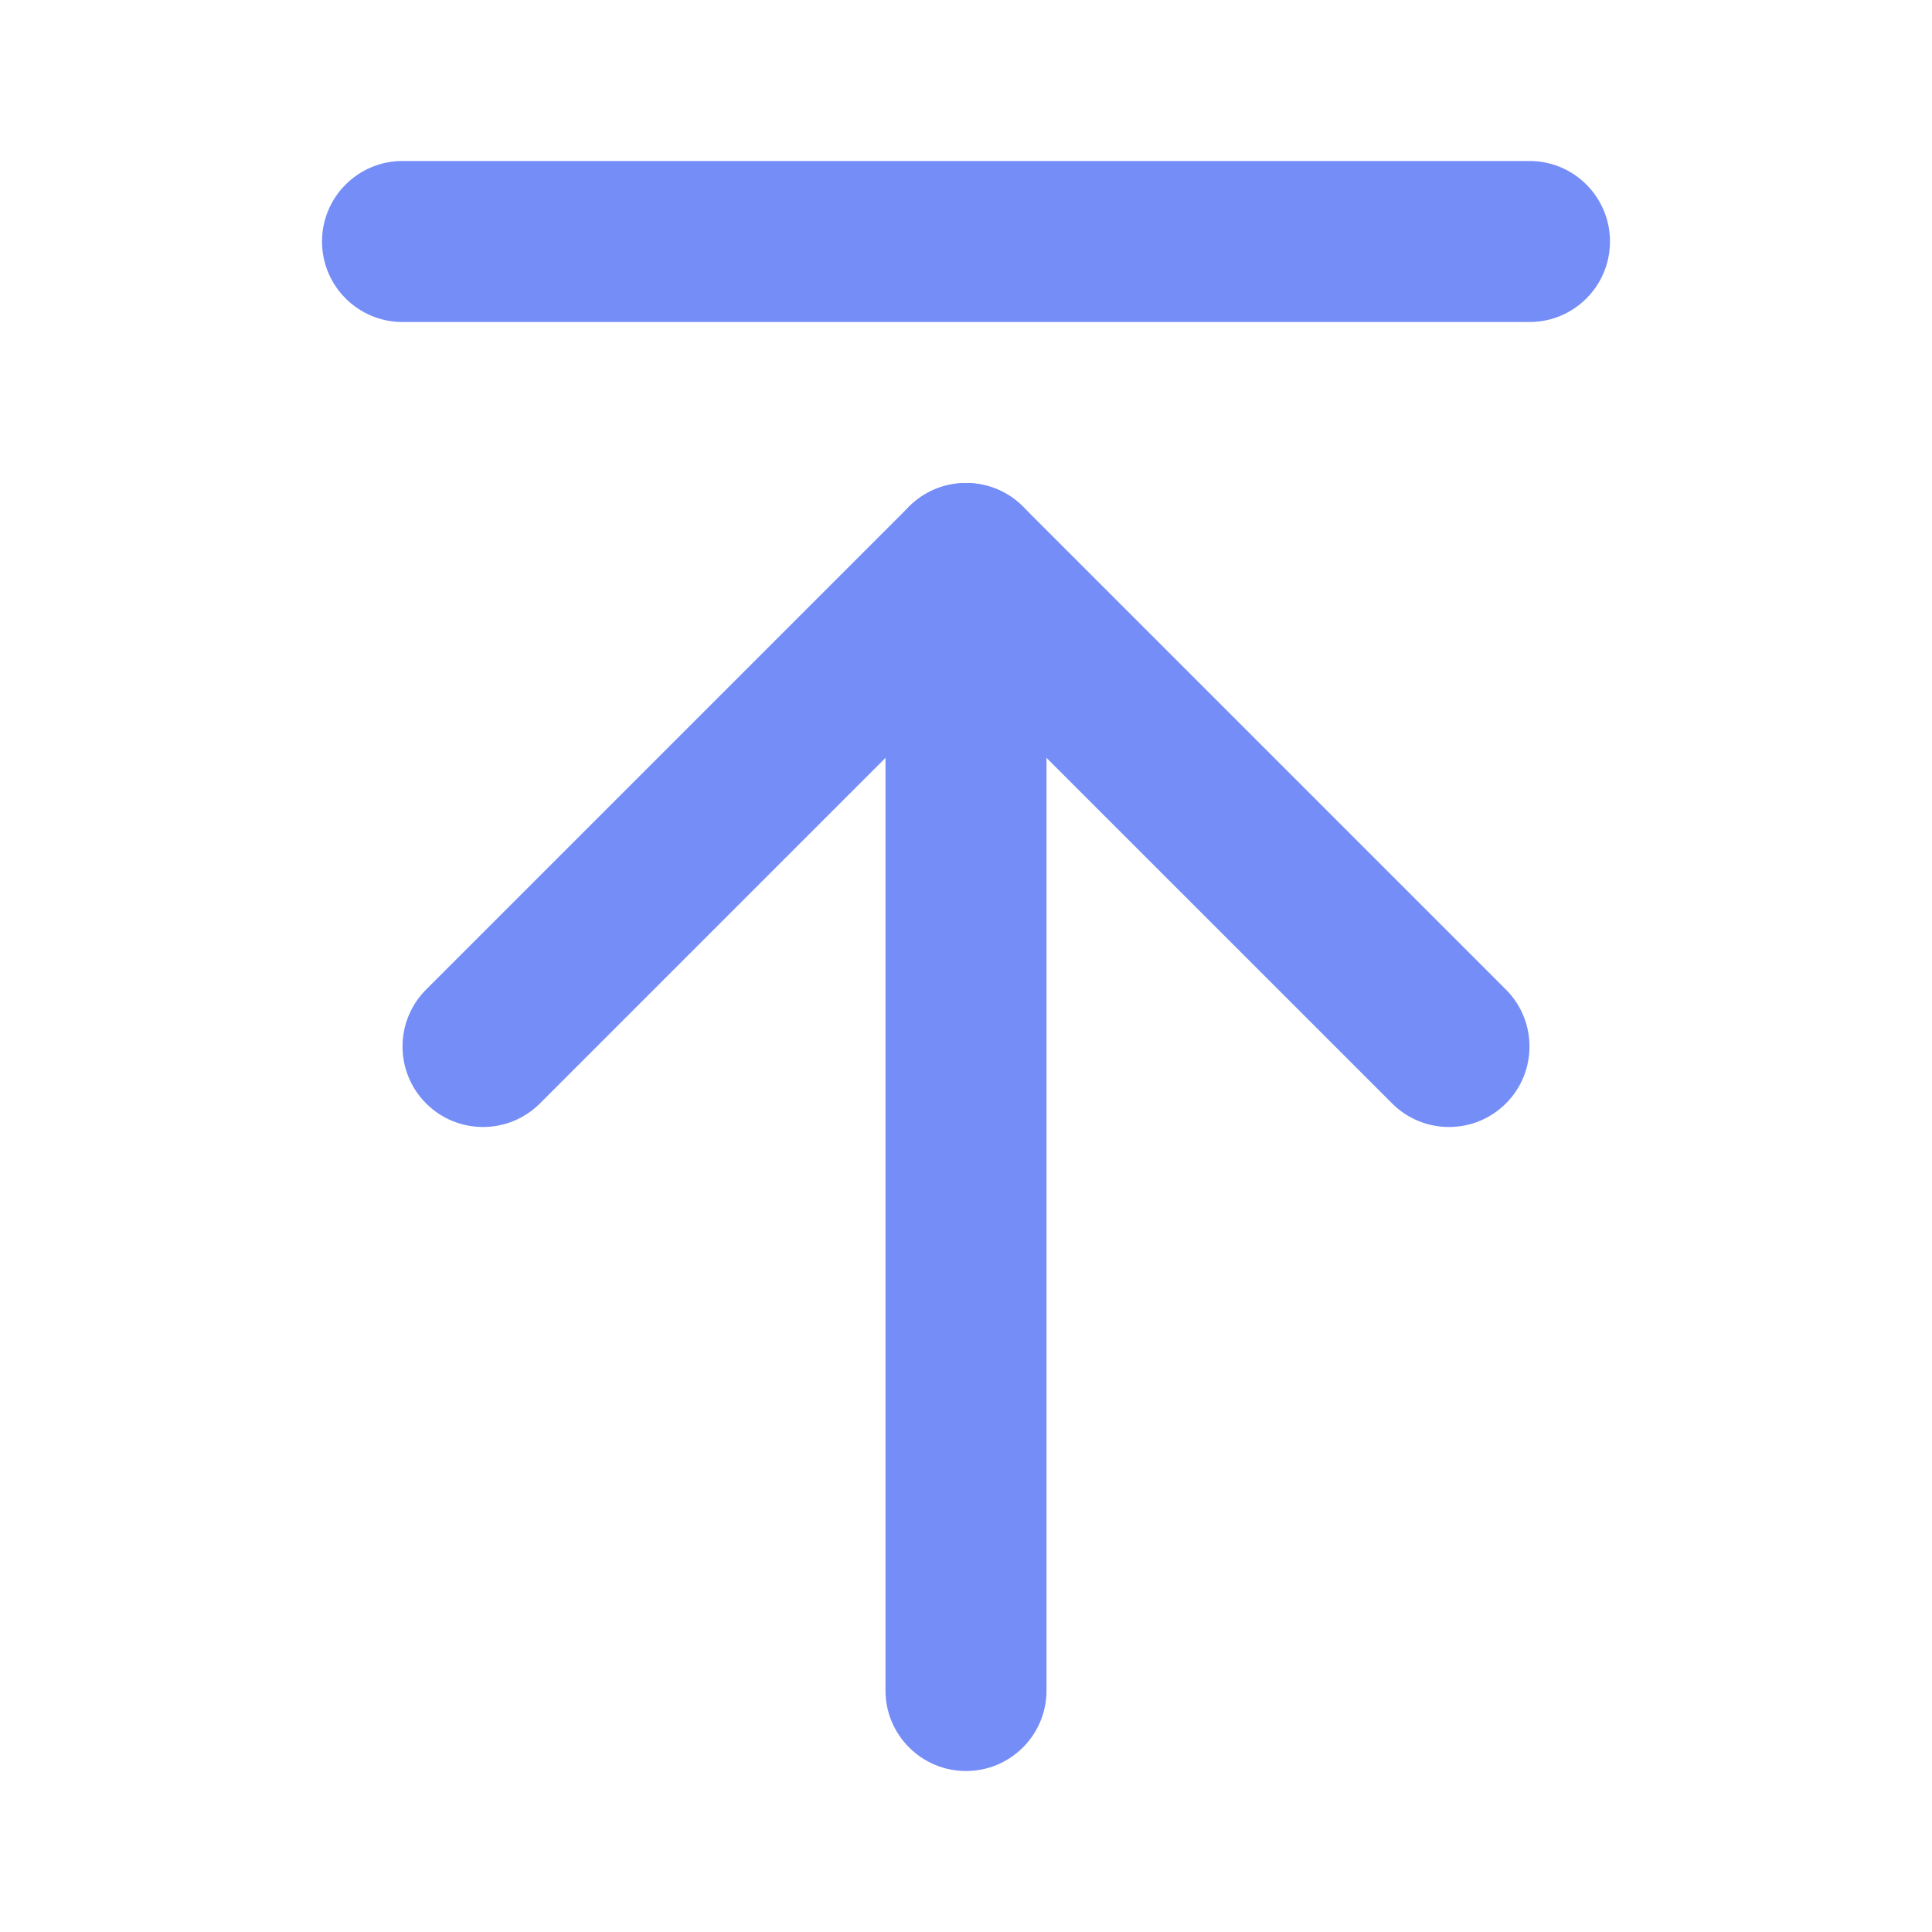 <svg width="40" height="40" viewBox="0 0 40 40" fill="none" xmlns="http://www.w3.org/2000/svg">
<path fill-rule="evenodd" clip-rule="evenodd" d="M6.667 5C6.667 4.08 7.413 3.333 8.333 3.333H31.667C32.587 3.333 33.333 4.08 33.333 5C33.333 5.92 32.587 6.667 31.667 6.667H8.333C7.413 6.667 6.667 5.92 6.667 5Z" fill="#758DF7"/>
<path fill-rule="evenodd" clip-rule="evenodd" d="M18.822 10.488C19.472 9.837 20.528 9.837 21.179 10.488L31.179 20.488C31.829 21.139 31.829 22.194 31.179 22.845C30.528 23.496 29.472 23.496 28.822 22.845L20 14.024L11.179 22.845C10.528 23.496 9.472 23.496 8.822 22.845C8.171 22.194 8.171 21.139 8.822 20.488L18.822 10.488Z" fill="#758DF7"/>
<path fill-rule="evenodd" clip-rule="evenodd" d="M20 10C20.921 10 21.667 10.746 21.667 11.667V35C21.667 35.92 20.921 36.667 20 36.667C19.08 36.667 18.333 35.92 18.333 35V11.667C18.333 10.746 19.08 10 20 10Z" fill="#758DF7"/>
</svg>
